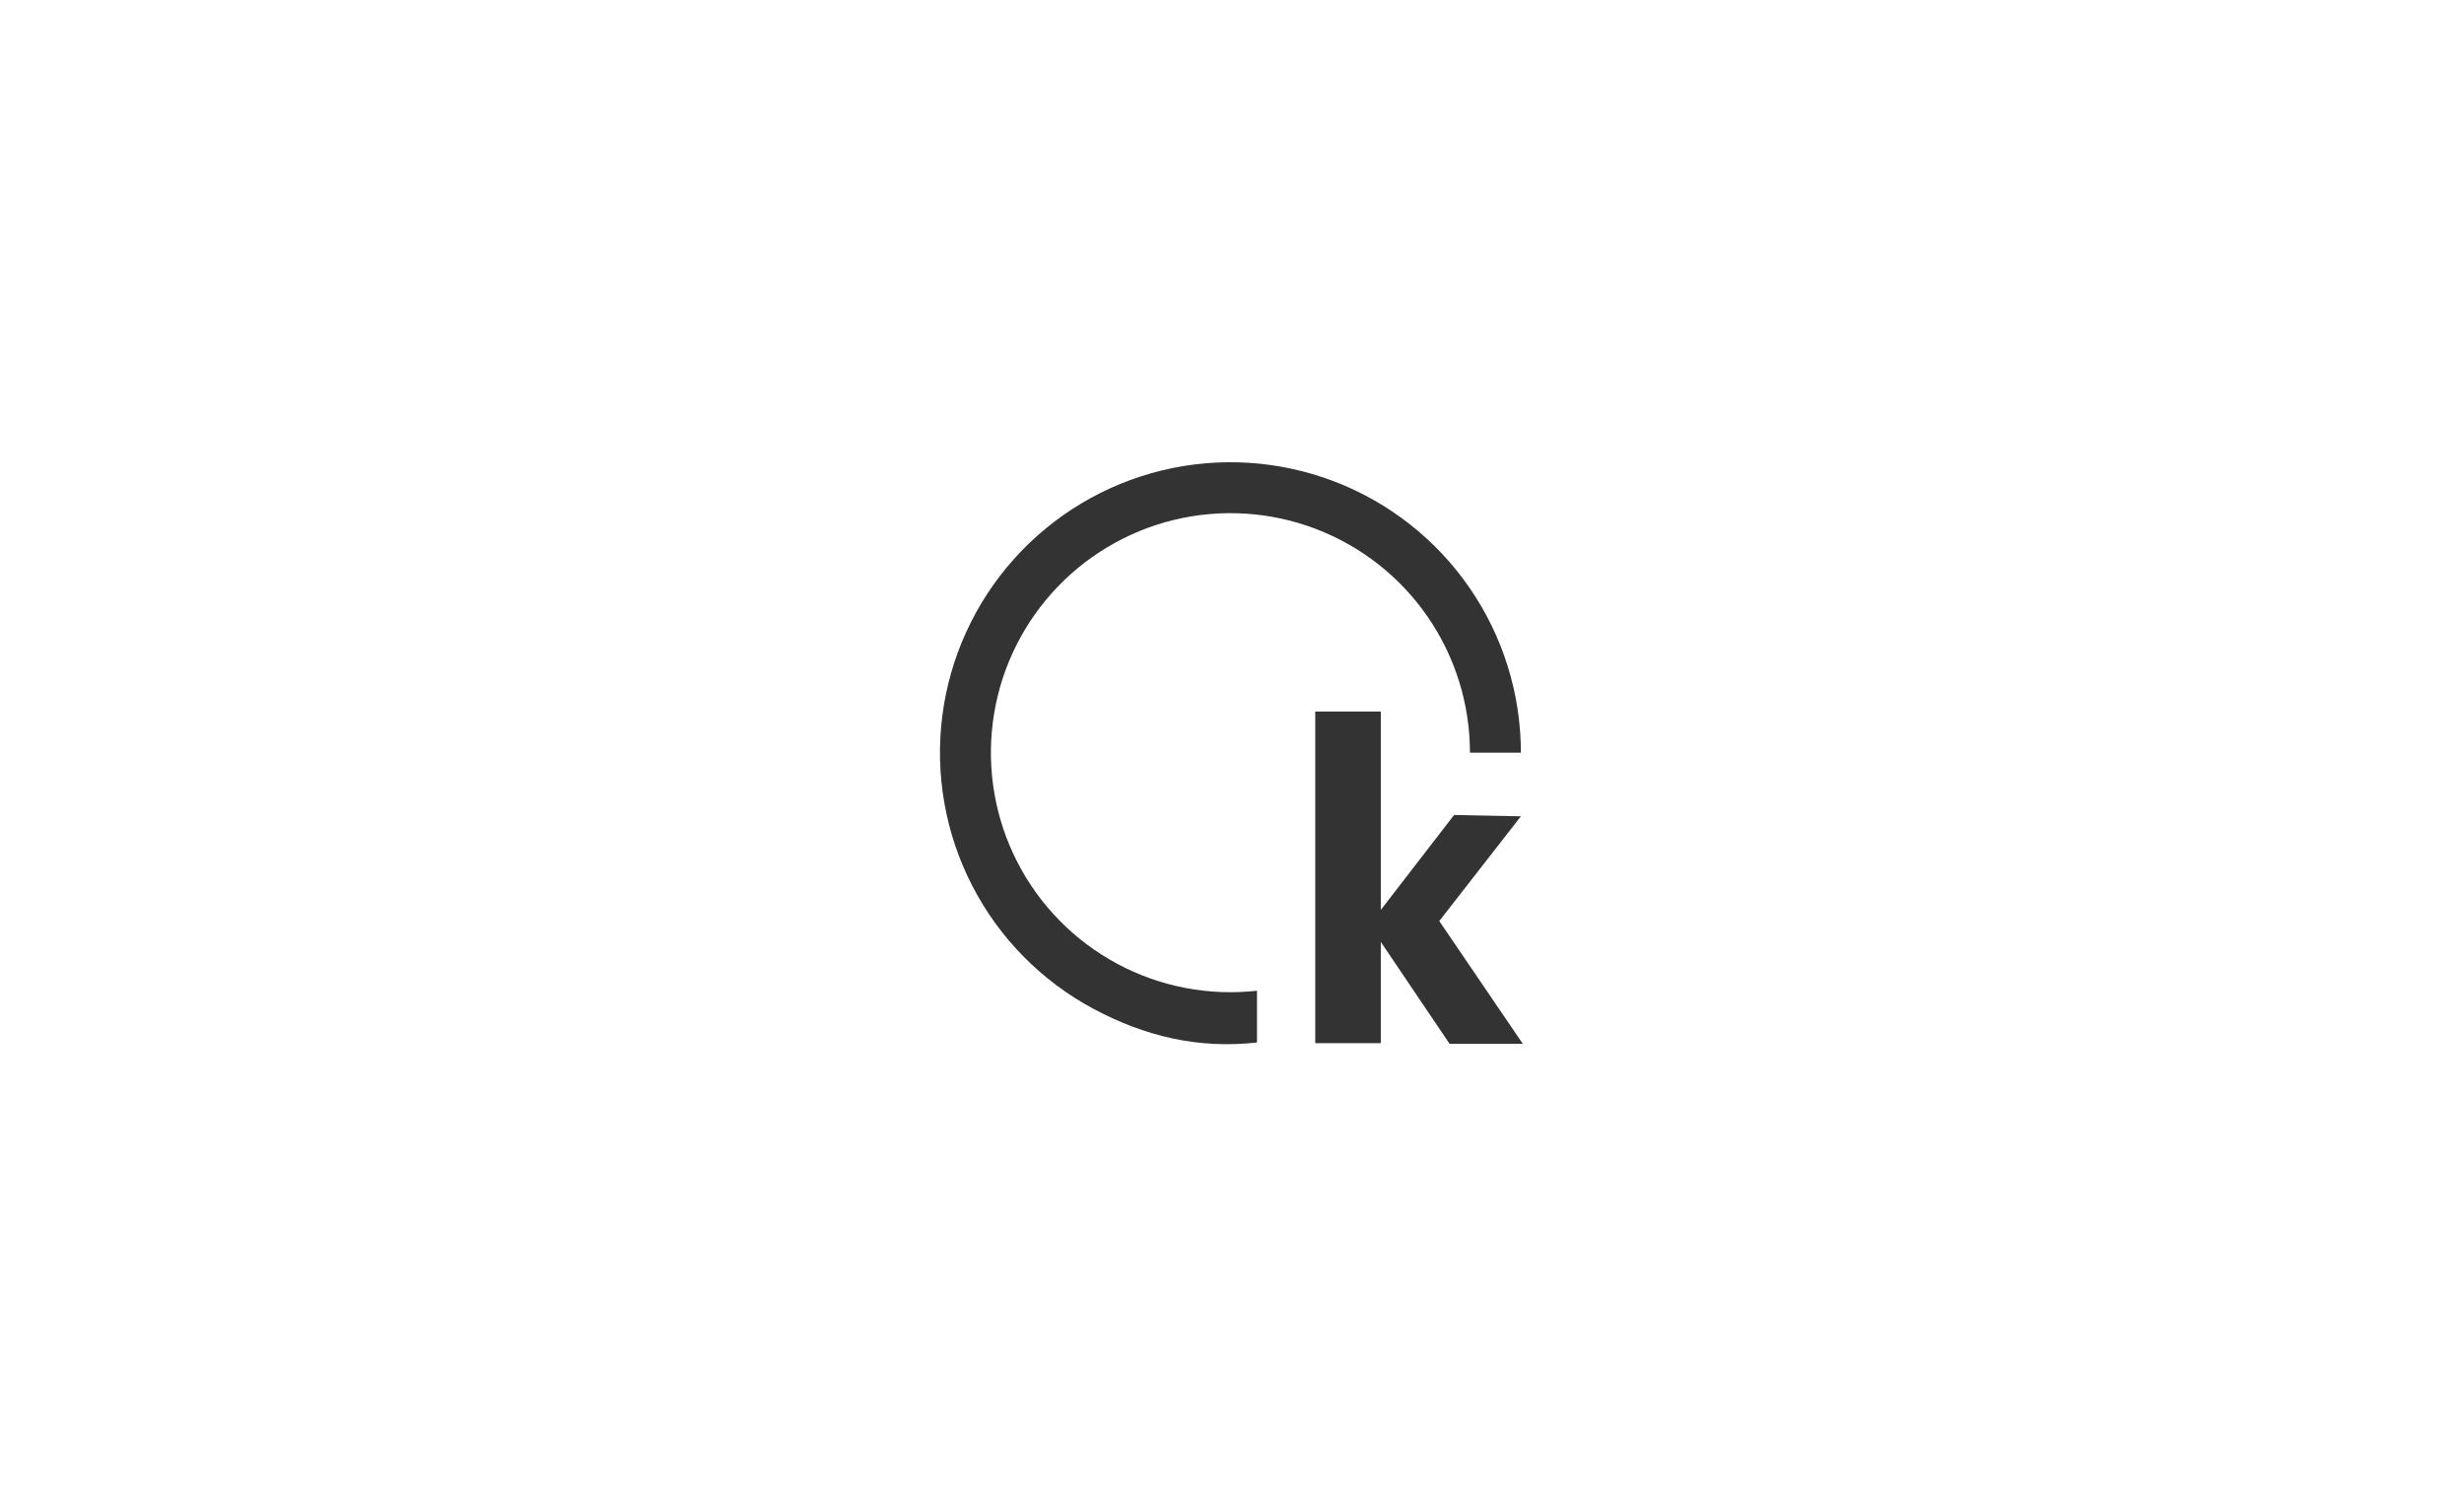 <?xml version="1.0" encoding="UTF-8"?> <svg xmlns="http://www.w3.org/2000/svg" width="3337" height="2040" viewBox="0 0 3337 2040" fill="none"><rect x="0" y="0" width="3337" height="2040" fill="#333333" stroke="none"/><path fill-rule="evenodd" clip-rule="evenodd" d="M3337 0H0V2040H3337V0ZM1990.36 796.297C2035.54 861.913 2059.73 939.7 2059.73 1019.36H1990.76C1990.76 953.667 1970.81 889.519 1933.56 835.408C1896.3 781.296 1843.49 739.771 1782.12 716.327C1720.75 692.884 1653.71 688.626 1589.87 704.118C1526.02 719.61 1468.39 754.121 1424.59 803.085C1380.79 852.049 1352.89 913.158 1344.58 978.326C1336.27 1043.49 1347.94 1109.65 1378.05 1168.04C1408.16 1226.43 1455.29 1274.3 1513.2 1305.32C1571.11 1336.34 1637.07 1349.04 1702.36 1341.75L1702.36 1411.86C1623.19 1420.7 1550.86 1403.73 1480.63 1366.12C1410.41 1328.5 1353.26 1270.45 1316.75 1199.65C1280.24 1128.85 1266.08 1048.62 1276.16 969.601C1286.24 890.578 1320.07 816.476 1373.19 757.102C1426.3 697.727 1496.19 655.879 1573.6 637.093C1651.02 618.308 1732.32 623.471 1806.74 651.899C1881.16 680.327 1945.19 730.681 1990.36 796.297ZM1781.24 963.666H1870.01V1232.32L1969.22 1103.78L2059.73 1105.52L1949.2 1247.37L2062.34 1413.6H1963.13L1870.01 1275.64V1412.73H1781.24V963.666Z" fill="white"></path></svg> 
